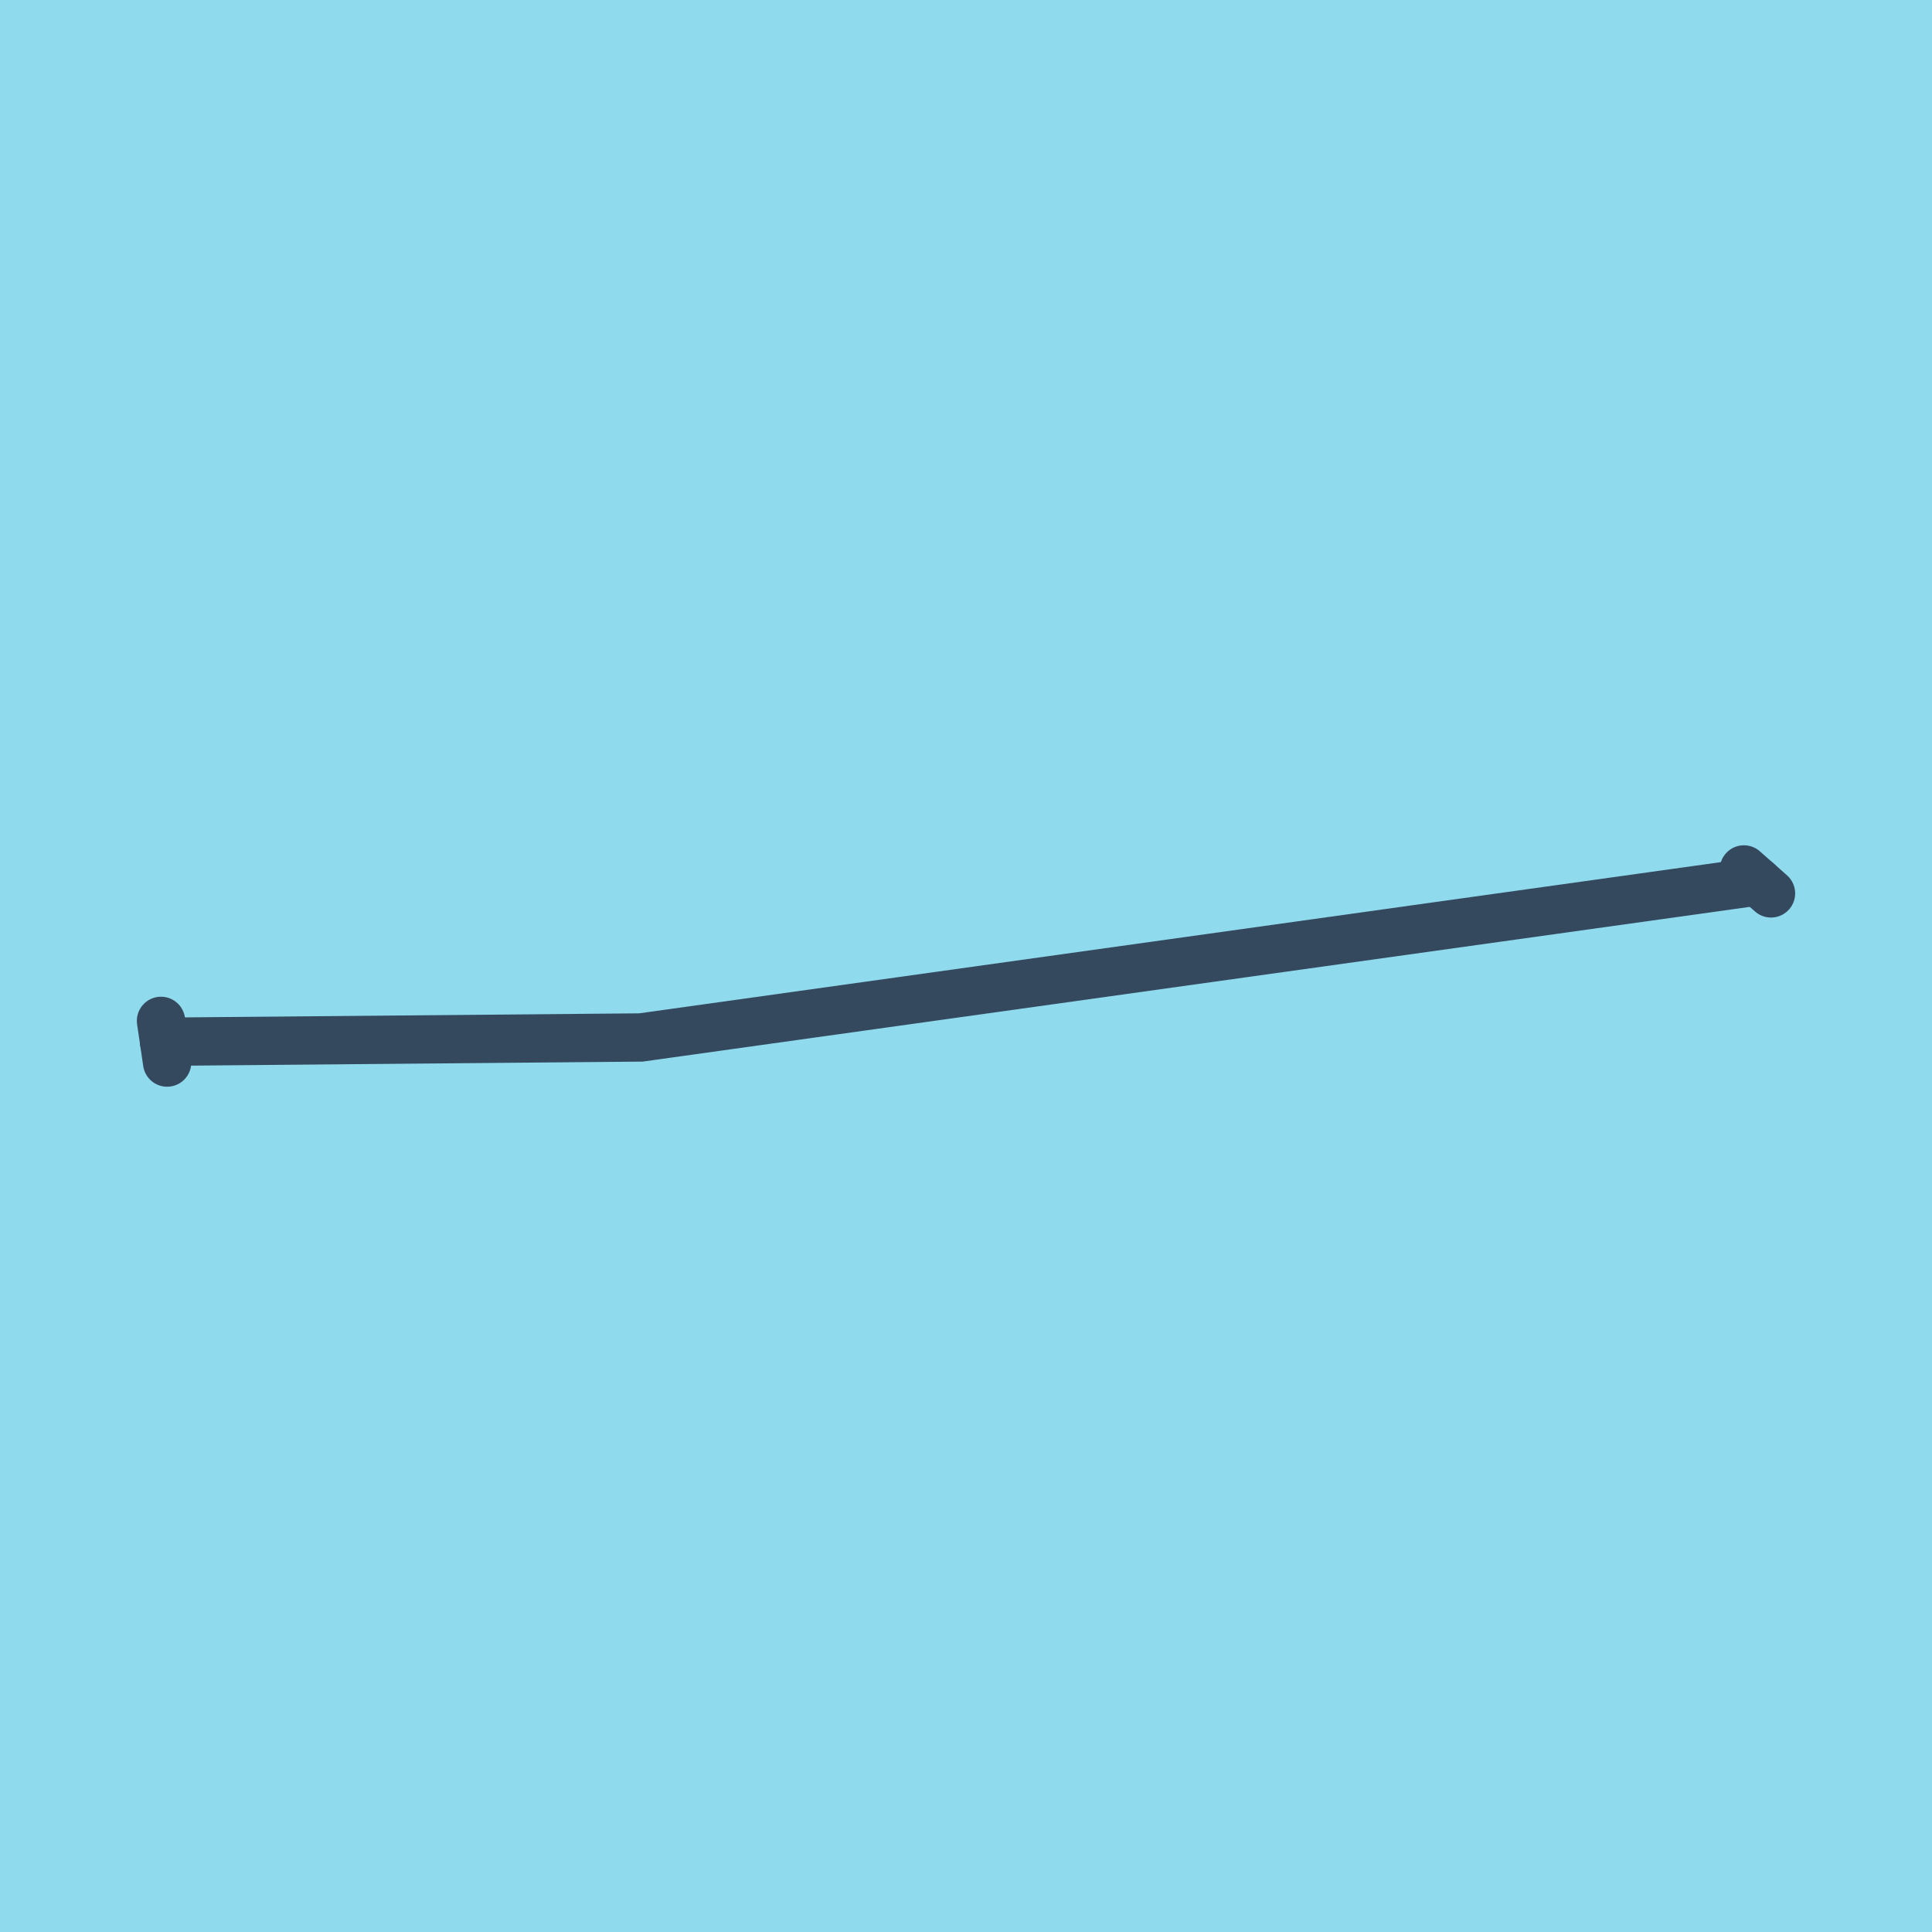 <?xml version="1.0" encoding="utf-8"?>
<!DOCTYPE svg PUBLIC "-//W3C//DTD SVG 1.1//EN" "http://www.w3.org/Graphics/SVG/1.1/DTD/svg11.dtd">
<svg xmlns="http://www.w3.org/2000/svg" xmlns:xlink="http://www.w3.org/1999/xlink" viewBox="-10 -10 120 120" preserveAspectRatio="xMidYMid meet">
	<path style="fill:#90daee" d="M-10-10h120v120H-10z"/>
			<polyline stroke-linecap="round" points="100,45.49 98.317,44.002 " style="fill:none;stroke:#34495e;stroke-width: 3px"/>
			<polyline stroke-linecap="round" points="0,53.408 0.38,55.998 " style="fill:none;stroke:#34495e;stroke-width: 3px"/>
			<polyline stroke-linecap="round" points="99.158,44.746 29.81,54.439 0.19,54.703 " style="fill:none;stroke:#34495e;stroke-width: 3px"/>
	</svg>
